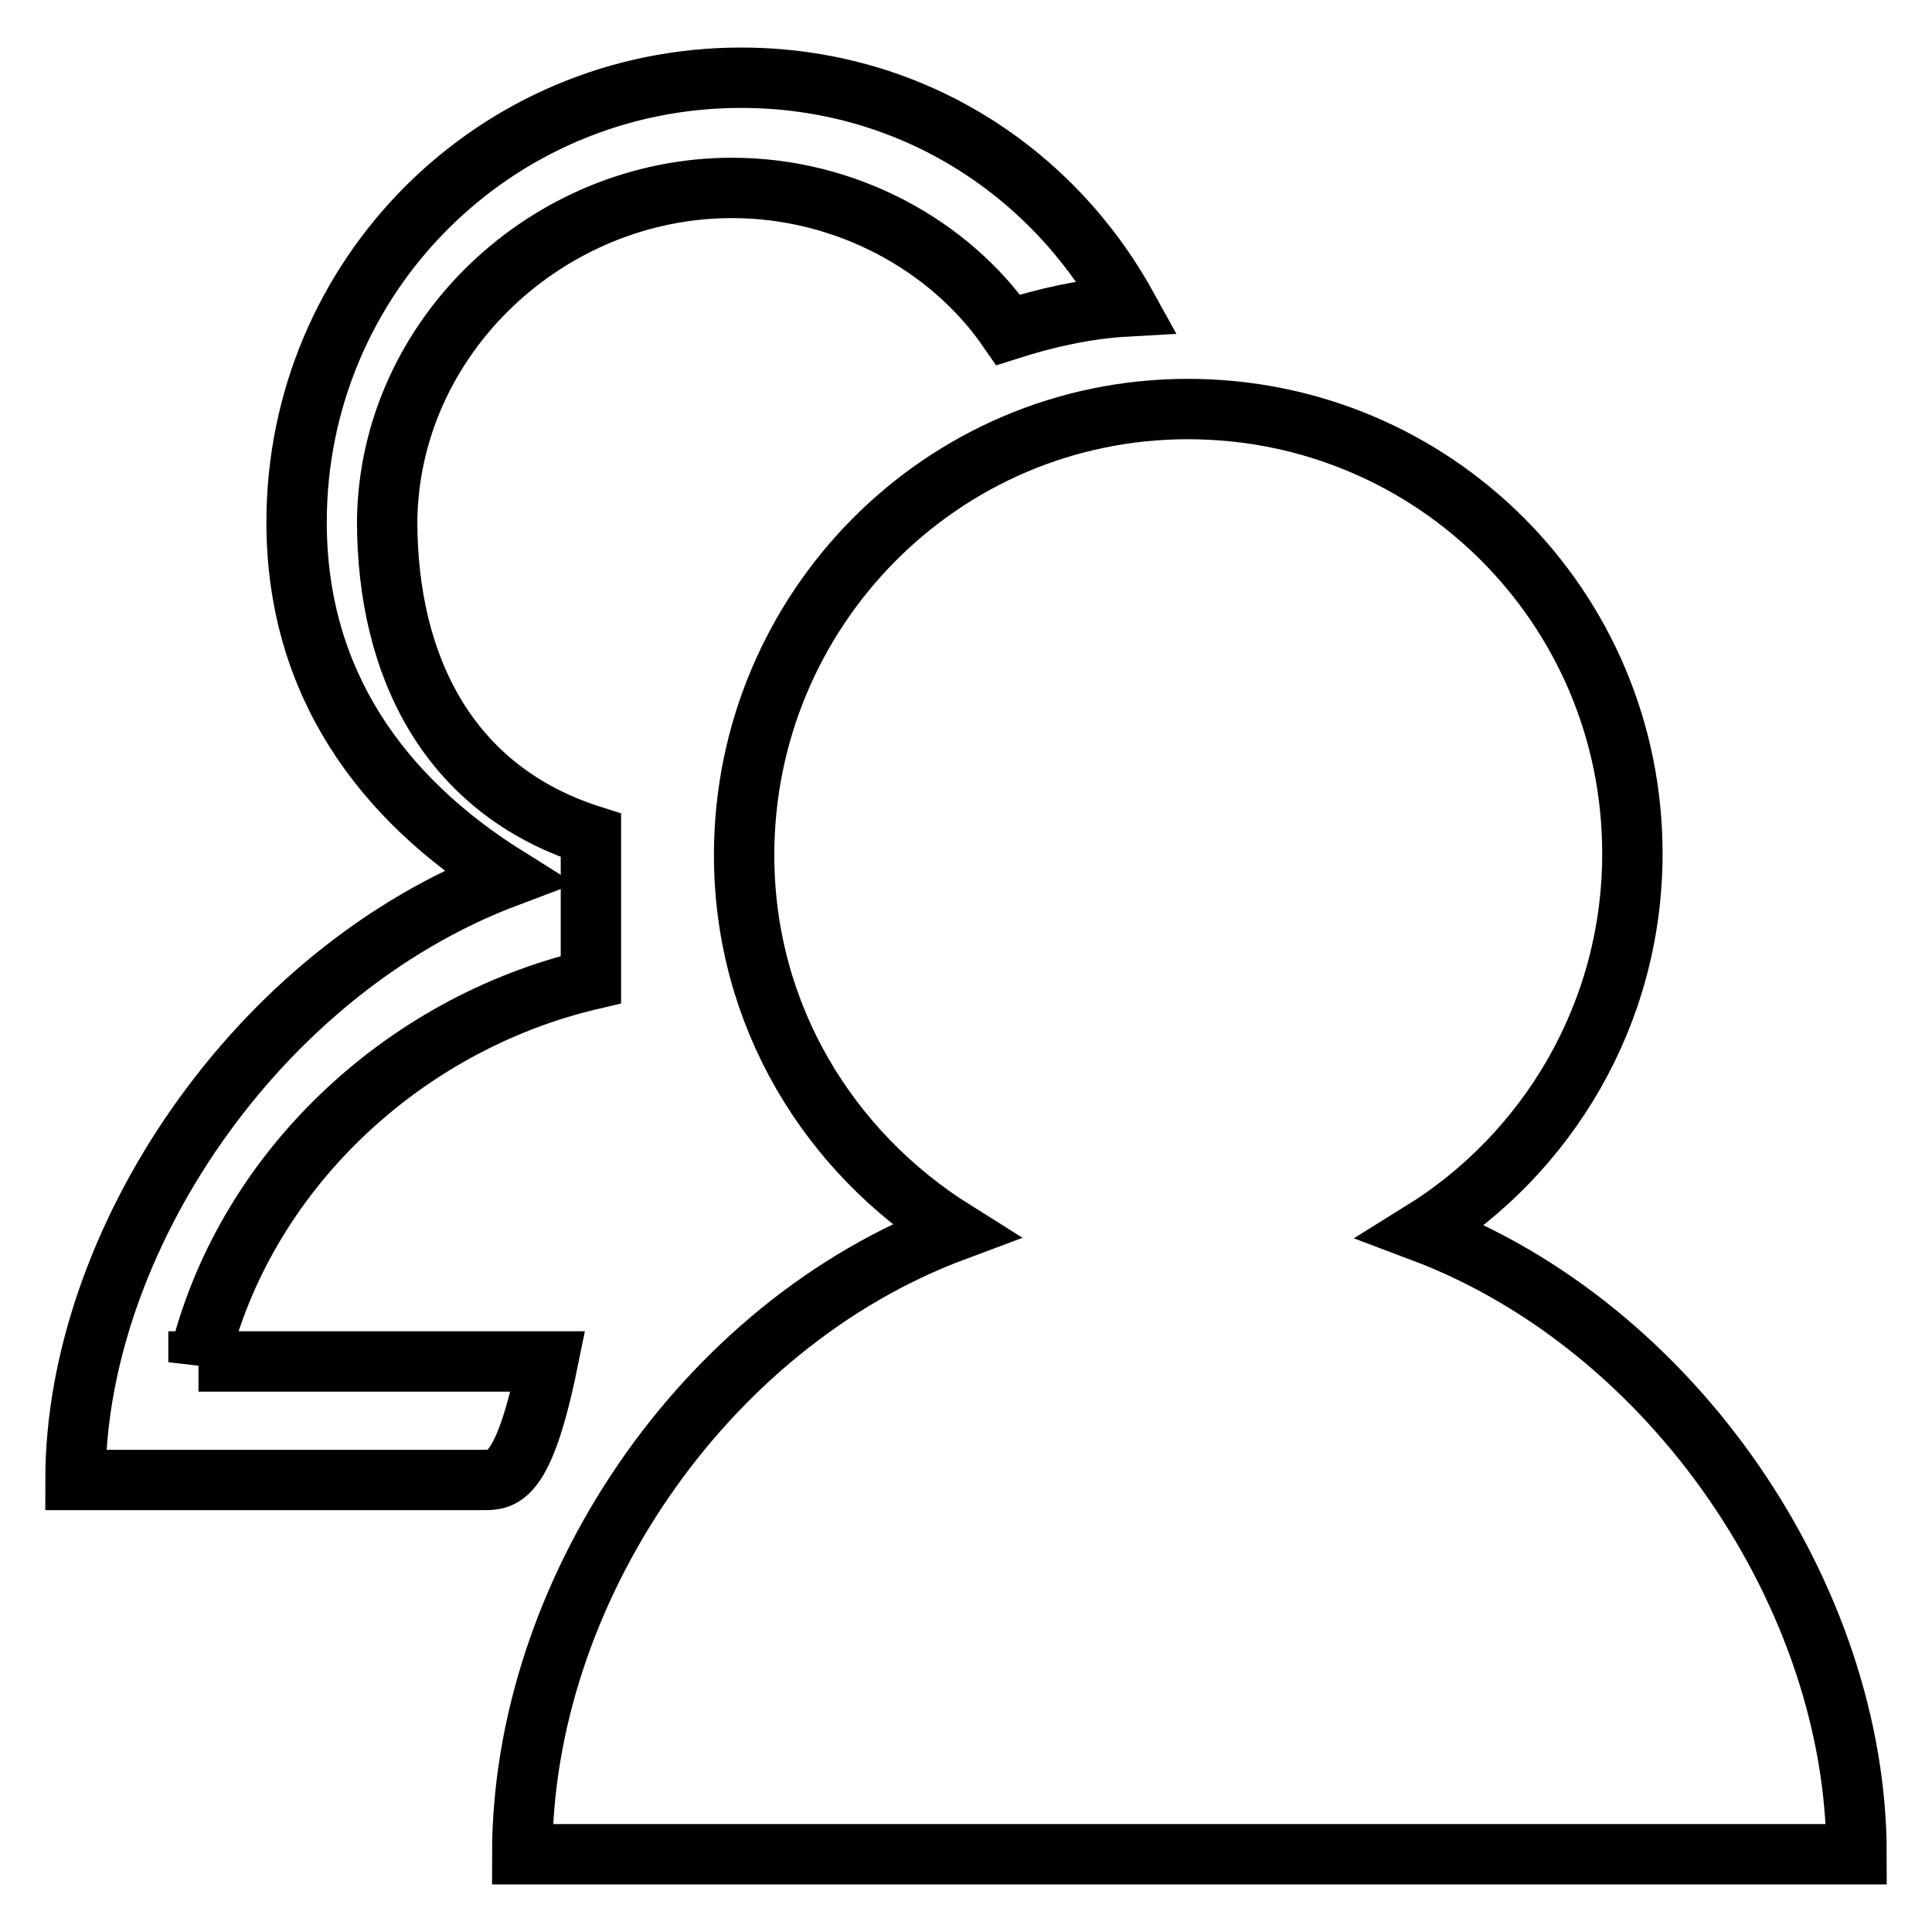 <?xml version="1.0" encoding="utf-8"?>
<!-- Svg Vector Icons : http://www.onlinewebfonts.com/icon -->
<!DOCTYPE svg PUBLIC "-//W3C//DTD SVG 1.1//EN" "http://www.w3.org/Graphics/SVG/1.1/DTD/svg11.dtd">
<svg version="1.1" xmlns="http://www.w3.org/2000/svg" xmlns:xlink="http://www.w3.org/1999/xlink" x="0px" y="0px" viewBox="0 0 256 256" enable-background="new 0 0 256 256" xml:space="preserve">
<g><g><path stroke-width="8" fill-opacity="0" stroke="#000000"  d="M188.4,163.2c16.6-10.3,27.9-28.8,27.9-50.1c0-32.6-26.3-58.9-58.9-58.9c-32.6,0-58.8,26.6-58.8,59.1c0,21.3,11.3,39.4,27.9,49.8c-33.5,12.5-57.3,48.2-57.3,82.6h14.7h147.4H246C246,211.8,221.9,175.8,188.4,163.2z"/><path stroke-width="8" fill-opacity="0" stroke="#000000"  d="M26.3,180.5c5.9-25,26.9-44.8,52-50.7v-19.1C59.5,104.7,51.3,88.4,51.3,69C51.6,44.6,72.6,24.9,97,24.9c15,0,28.8,7.5,36.6,18.8c5-1.6,10.3-2.8,15.7-3.1c-10-18.1-28.8-30.3-51.1-30.3c-32.6,0-58.9,26.3-58.9,58.9c0,21.3,11.3,36.6,27.9,47C33.8,128.8,10,164.8,10,196.1h14.7h39.4c2.5,0,5.3,0,8.5-15.7H26.3z"/></g></g>
</svg>
